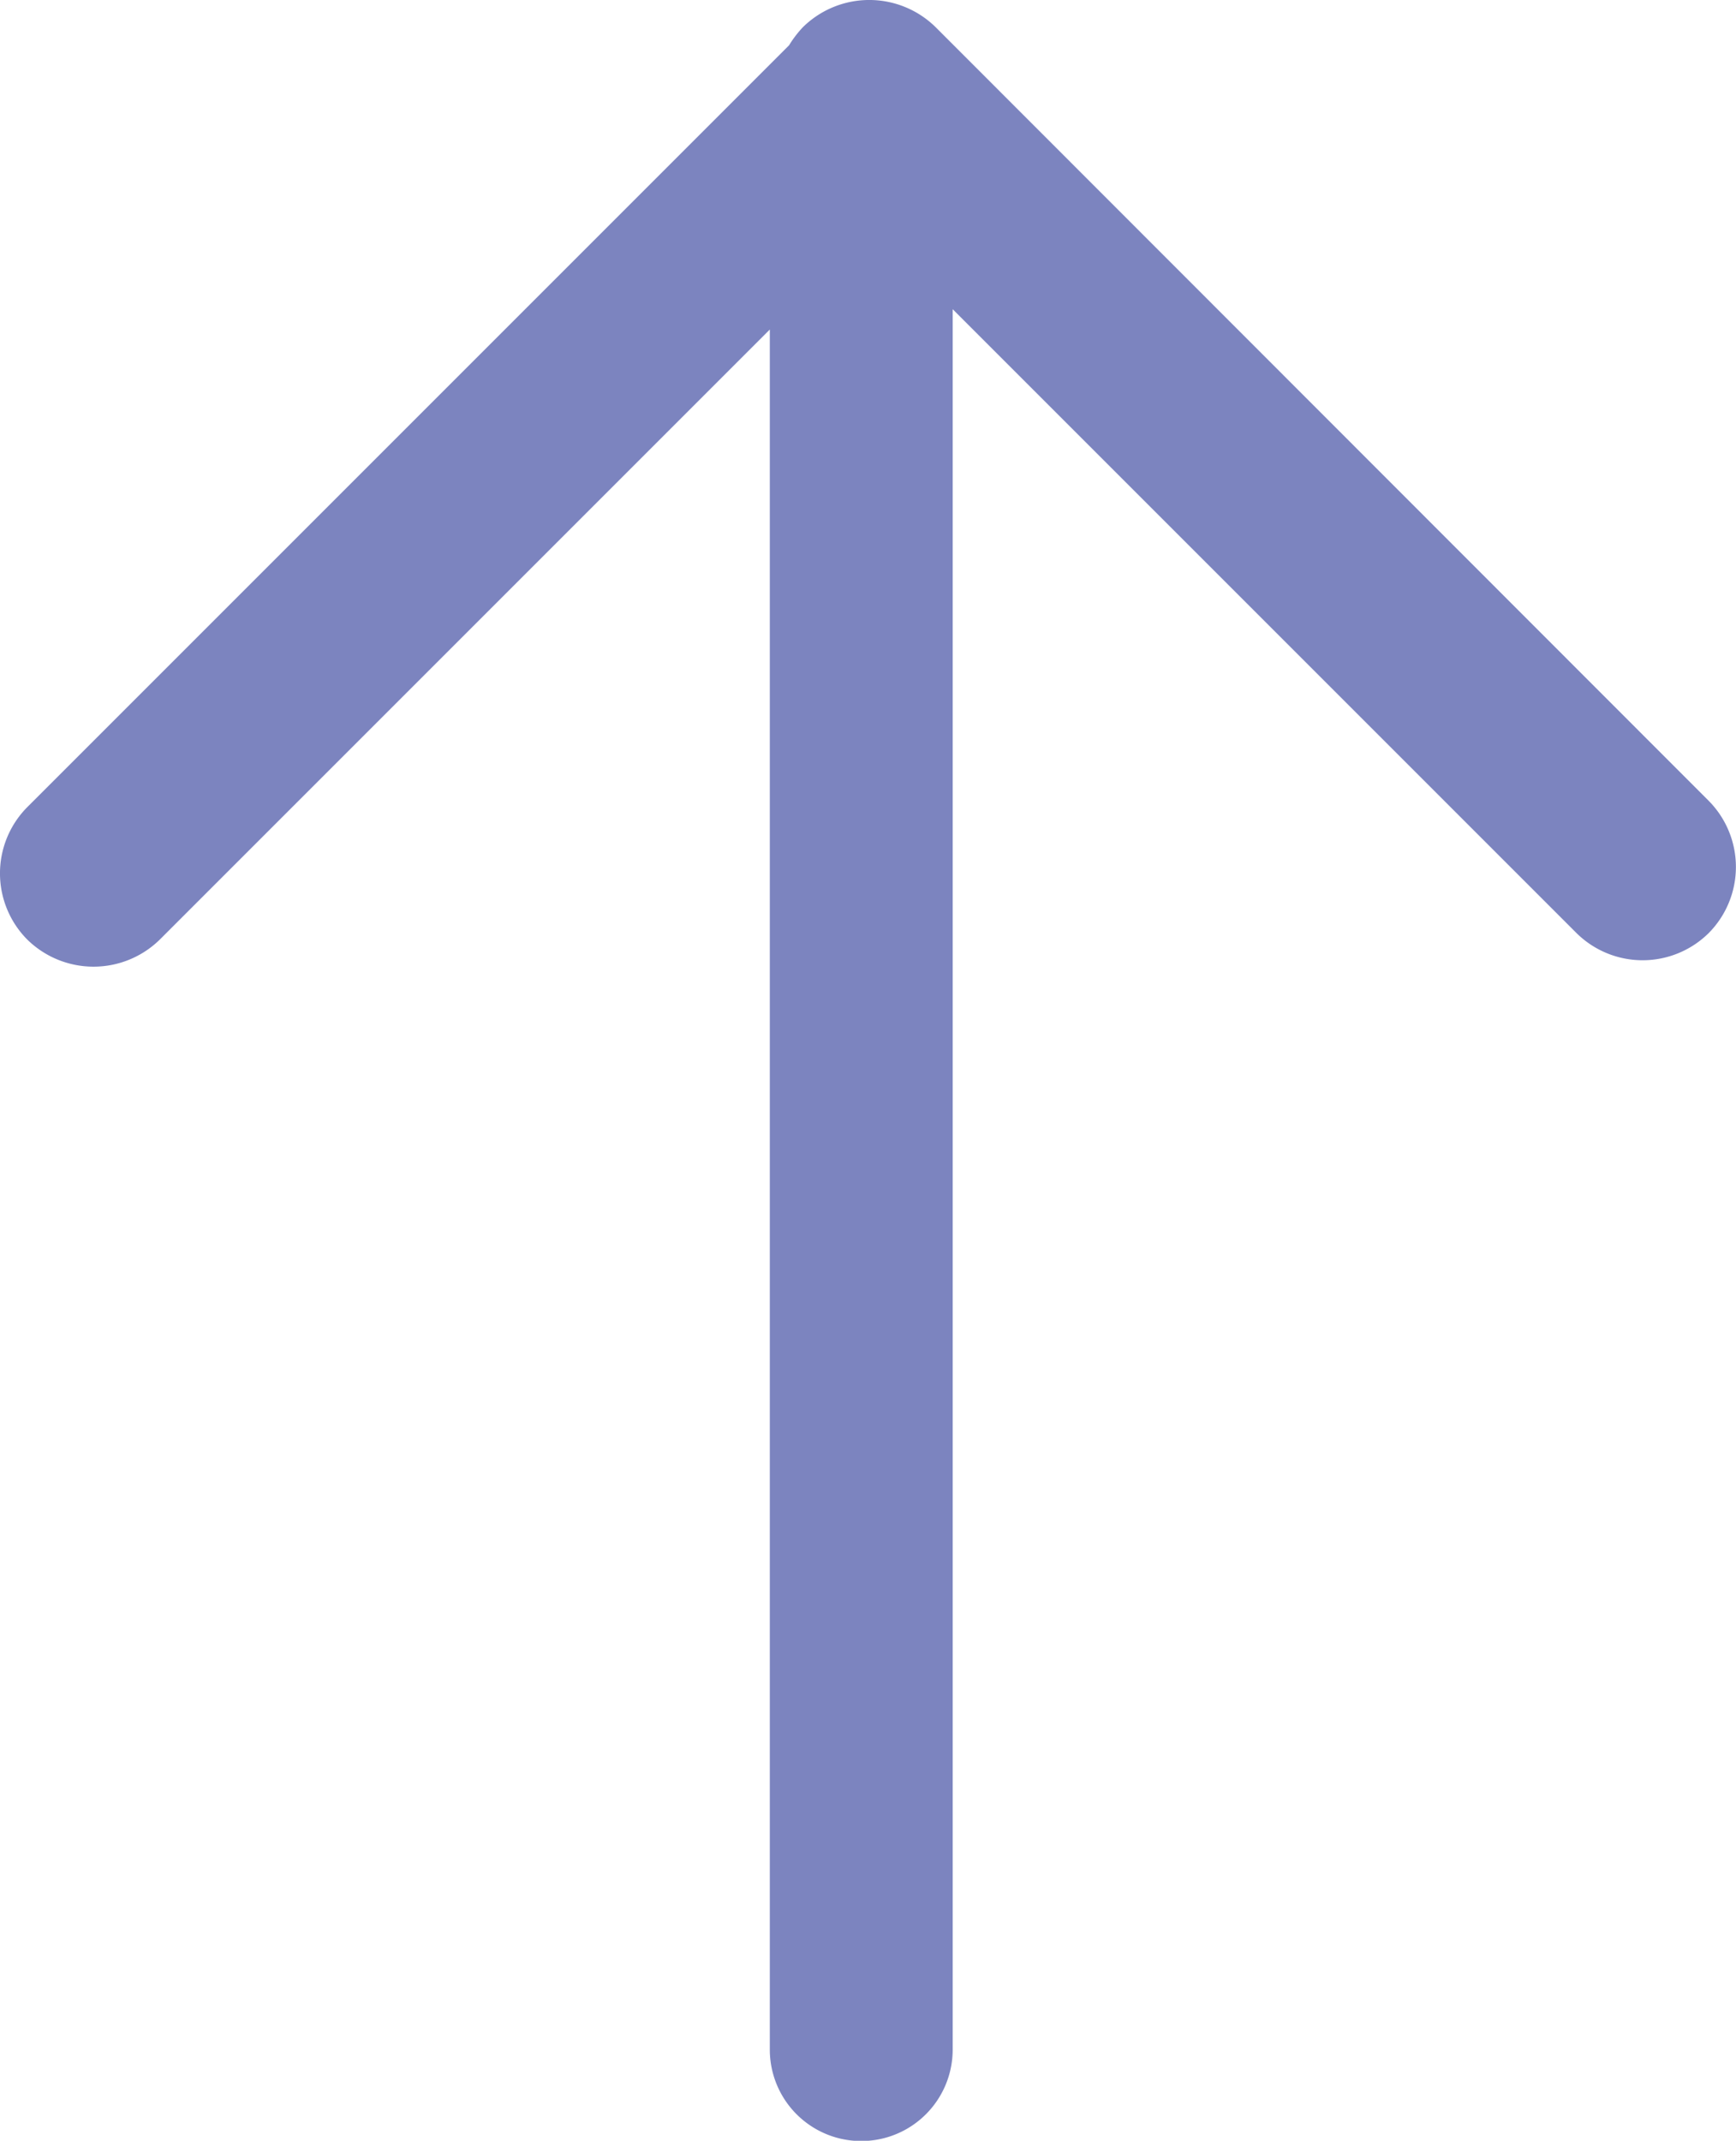 <svg xmlns="http://www.w3.org/2000/svg" width="30.854" height="38.045" viewBox="0 0 30.854 38.045">
  <path id="up-arrow" d="M995.443,5709.626h0a1.681,1.681,0,0,0,2.359,0l10.84-10.84v30.569a1.625,1.625,0,0,0,3.25,0v-30.93l11.087,11.087a1.67,1.67,0,0,0,2.35,0h0a1.67,1.67,0,0,0,0-2.35l-13.74-13.749a1.681,1.681,0,0,0-2.359,0,1.955,1.955,0,0,0-.246.322l-13.541,13.541a1.67,1.67,0,0,0,0,2.35Z" transform="translate(-994.96 -5692.93)" fill="#7c84bf" fill-rule="evenodd"/>
</svg>
